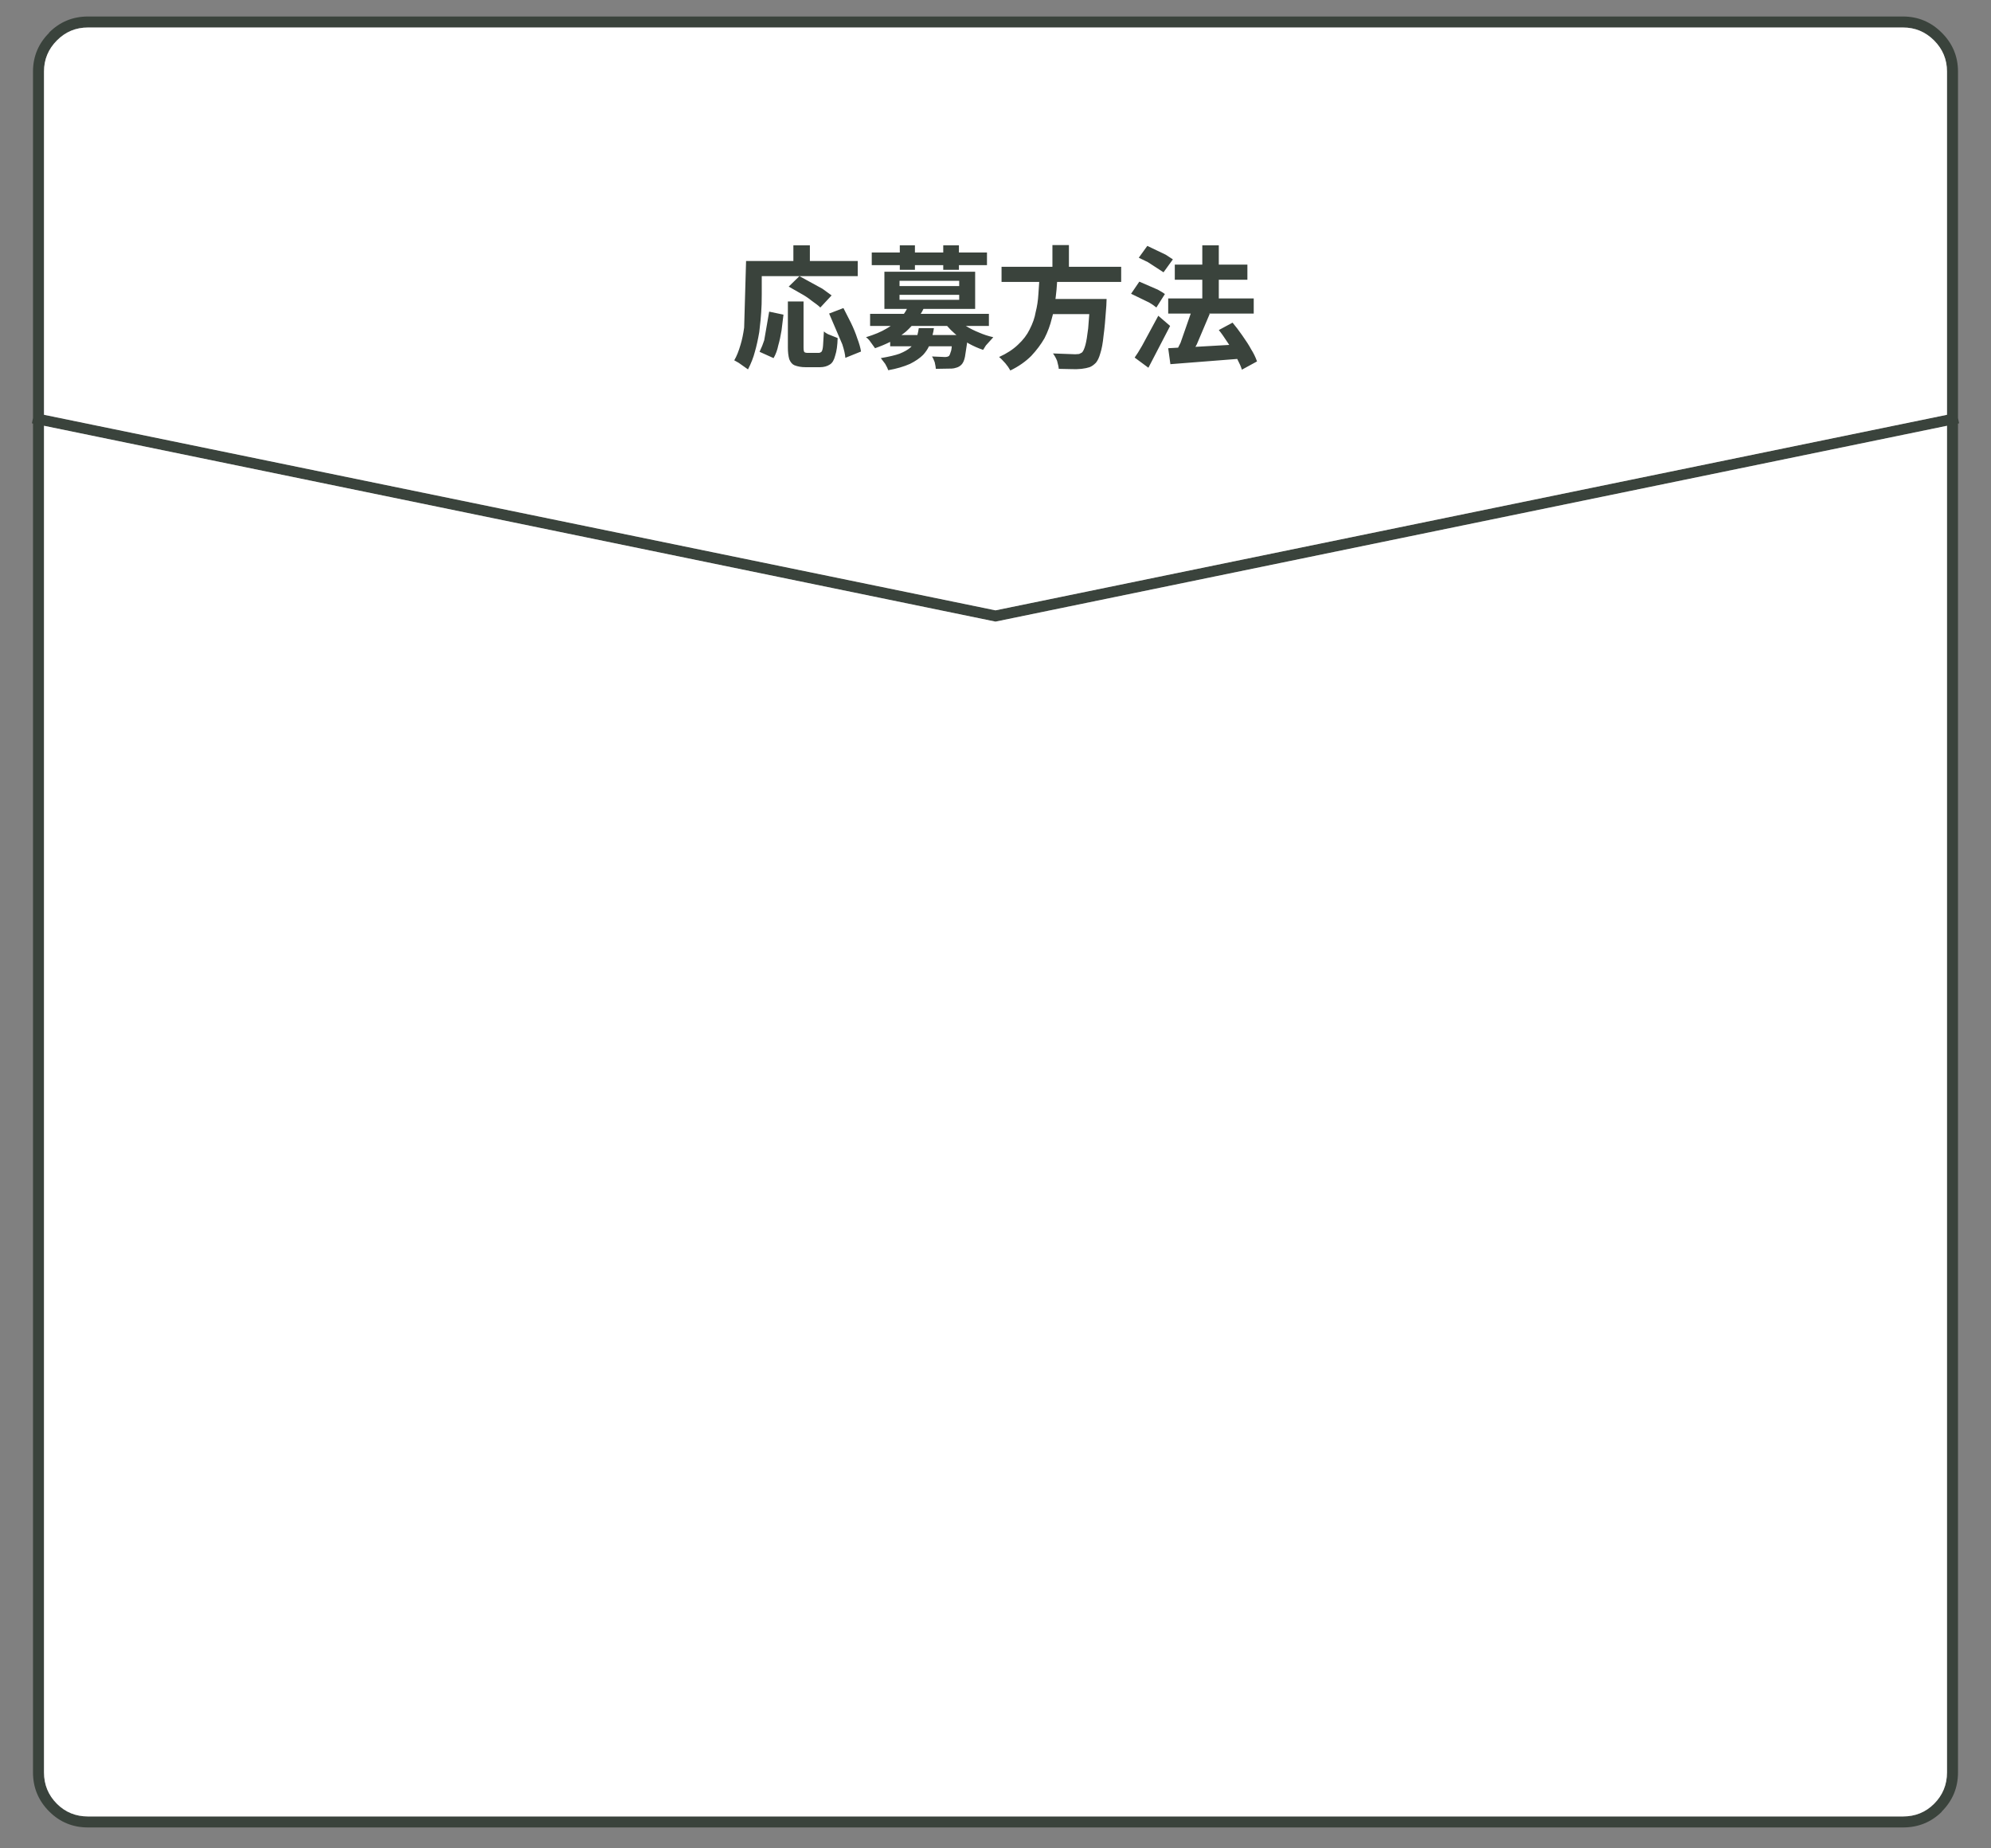 
<svg xmlns="http://www.w3.org/2000/svg" version="1.1" xmlns:xlink="http://www.w3.org/1999/xlink" preserveAspectRatio="none" x="0px" y="0px" width="362px" height="336px" viewBox="0 0 362 336">
<rect x="0" y="0" width="362" height="336" fill="#808080" stroke="none"/>
<defs>
<g id="Layer2_0_FILL">
<path fill="#3A433C" stroke="none" d="
M 353.05 5.95
Q 350.109 3.002 346 3
L 16 3
Q 11.823 3.002 8.9 5.95
L 8.95 5.95
Q 6.002 8.891 6 13
L 6 76 5.8 76.95 6 77 6 322.2
Q 6 326.35 8.95 329.3 11.85 332.2 16 332.2
L 346 332.2
Q 350.15 332.2 353.05 329.35
L 353.05 329.3
Q 356 326.35 356 322.2
L 356 77 356.2 76.95 356 76 356 13
Q 355.998 8.891 353.05 5.95
M 346 5
Q 349.291 4.998 351.65 7.35 354.002 9.709 354 13
L 354 75.4 181 110.95 8 75.4 8 13
Q 7.998 9.709 10.35 7.35
L 10.35 7.35
Q 12.677 4.998 16 5
L 346 5
M 354 322.2
Q 354 325.55 351.65 327.9 349.35 330.2 346 330.2
L 16 330.2
Q 12.65 330.2 10.35 327.9 8 325.55 8 322.2
L 8 77.4 181 113 354 77.4 354 322.2 Z"/>

<path fill="#FFFFFF" stroke="none" d="
M 351.65 327.9
Q 354 325.55 354 322.2
L 354 77.4 181 113 8 77.4 8 322.2
Q 8 325.55 10.35 327.9 12.65 330.2 16 330.2
L 346 330.2
Q 349.35 330.2 351.65 327.9
M 351.65 7.35
Q 349.291 4.998 346 5
L 16 5
Q 12.677 4.998 10.35 7.35
L 10.35 7.35
Q 7.998 9.709 8 13
L 8 75.4 181 110.95 354 75.4 354 13
Q 354.002 9.709 351.65 7.35 Z"/>
</g>

<g id="Layer0_0_FILL">
<path fill="#3A433C" stroke="none" d="
M 142.1 60.05
L 142.45 57.2 139.85 56.65 138.95 61.85
Q 138.65 62.8 138.1 63.95
L 140.65 65.1
Q 141.25 64.05 141.5 62.8 141.85 61.6 142.1 60.05
M 146.1 54.8
L 143.25 54.8 143.25 63.2
Q 143.25 64.4 143.5 65.3 143.85 66.15 144.45 66.4 145.35 66.75 146.45 66.75
L 149.1 66.75
Q 150.15 66.75 150.9 66.25 151.55 65.85 151.85 64.65 152.25 63.45 152.3 61.45
L 150.55 60.75
Q 150.05 60.5 149.8 60.25
L 149.65 62.75
Q 149.6 63.55 149.4 63.9 149.15 64.15 148.85 64.15
L 146.9 64.15
Q 146.4 64.15 146.25 64 146.1 63.85 146.1 63.15
L 146.1 54.8
M 155.85 61.45
Q 155.45 60.2 154.7 58.65
L 153.35 56 150.75 57 153.15 62.6
Q 153.65 64.15 153.7 65.05
L 156.55 63.9
Q 156.4 62.9 155.85 61.45
M 151.2 53.7
L 149.55 52.5 145.35 50.2 143.4 52.1 145.5 53.3
Q 146.7 53.95 147.55 54.65 148.7 55.45 149.15 55.9
L 151.2 53.7
M 155.95 47.45
L 147.25 47.45 147.25 44.6 144.25 44.6 144.25 47.45 135.65 47.45 135.3 59.55
Q 135.05 61.35 134.65 62.65 134.15 64.4 133.5 65.5
L 134.3 65.95 136 67.15
Q 136.85 65.5 137.25 63.95 137.7 62.4 138.05 60.35 138.35 57.8 138.4 56.75 138.5 55.55 138.5 53.5
L 138.5 50.2 145.35 50.2 155.95 50.2 155.95 47.45
M 206.3 65
L 208.8 66.85 212.75 59.25 210.6 57.4 207.65 62.85
Q 206.85 64.25 206.3 65
M 205.65 53.4
L 208.95 55
Q 209.65 55.4 210.25 55.9
L 211.8 53.45
Q 211.5 53.2 210.5 52.65
L 207.15 51.2 205.65 53.4
M 180.6 61.3
Q 179.25 61 178 60.45 176.75 59.95 175.6 59.25
L 179.8 59.25 179.8 57.05 167.4 57.05
Q 167.699 56.607 167.9 56.15
L 177.3 56.15 177.3 49.4 160.8 49.4 160.8 56.15 164.9 56.15
Q 164.67 56.612 164.35 57.05
L 158.2 57.05 158.2 59.25 161.95 59.25
Q 161.585 59.506 161.15 59.75 159.75 60.6 157.45 61.3 157.7 61.45 158.05 61.85
L 159.1 63.3
Q 160.594 62.78 161.85 62.15
L 161.85 62.95 165.75 62.95
Q 165.647 63.053 165.55 63.15 164.9 63.75 163.55 64.3 162.45 64.7 160.15 65.1
L 160.95 66.15
Q 161.4 66.95 161.5 67.3 163.75 66.9 165.45 66.15 166.95 65.4 167.85 64.5 168.539 63.738 168.9 62.95
L 173.05 62.95
Q 173.019 63.355 172.95 63.7 172.7 64.55 172.55 64.7 172.3 64.9 171.8 64.9
L 169.45 64.8
Q 169.7 65.15 169.95 65.85 170.15 66.75 170.15 67.05
L 173.05 67
Q 173.4 67 174 66.8 174.45 66.65 174.8 66.3 175.25 65.85 175.45 64.85
L 175.85 62.25
Q 175.943 62.333 176.05 62.4 177.4 63.15 178.75 63.6
L 179.25 62.8 180.6 61.3
M 172.2 59.25
Q 172.857 60.013 173.6 60.65 173.746 60.774 173.9 60.9
L 169.55 60.9
Q 169.729 60.264 169.8 59.65
L 167.05 59.65
Q 166.957 60.304 166.8 60.9
L 163.9 60.9
Q 164.351 60.586 164.75 60.25 165.289 59.761 165.75 59.25
L 172.2 59.25
M 174.4 53.6
L 174.4 54.5 163.55 54.5 163.55 53.6 174.4 53.6
M 174.4 51.05
L 174.4 52 163.55 52 163.55 51.05 174.4 51.05
M 191.35 44.55
L 191.35 48.5 182.1 48.5 182.1 51.25 188.95 51.25 188.8 53.45
Q 188.7 55.2 188.3 56.75 188.05 58.25 187.2 59.9 186.5 61.35 185.1 62.65 183.75 63.95 181.65 64.9 182.05 65.2 182.8 66.05 183.35 66.7 183.7 67.35 185.95 66.25 187.5 64.7 188.95 63.15 189.9 61.5 190.8 59.75 191.25 57.85 191.353 57.495 191.45 57.1
L 198.05 57.1 197.85 59.7
Q 197.6 61.8 197.35 62.7 197.05 63.8 196.7 64.1
L 196.2 64.35 195.5 64.4 191.45 64.25
Q 191.9 64.85 192.2 65.6 192.5 66.7 192.5 67.05
L 194.8 67.1
Q 195.7 67.15 196.65 67.05 197.5 66.95 198.1 66.75 198.65 66.55 199.25 65.95 199.75 65.35 200.05 64.25 200.45 63.05 200.65 61 200.9 59.25 201.15 55.6
L 201.2 54.35 191.9 54.35
Q 191.931 54.177 191.95 54 192.126 52.625 192.2 51.25
L 203.85 51.25 203.85 48.5 194.35 48.5 194.35 44.55 191.35 44.55
M 166.35 49.05
L 166.35 48.2 171.5 48.2 171.5 49.05 174.35 49.05 174.35 48.2 179.45 48.2 179.45 45.9 174.35 45.9 174.35 44.6 171.5 44.6 171.5 45.9 166.35 45.9 166.35 44.6 163.6 44.6 163.6 45.9 158.5 45.9 158.5 48.2 163.6 48.2 163.6 49.05 166.35 49.05
M 218.6 48.1
L 213.6 48.1 213.6 50.85 218.6 50.85 218.6 54.25 212.4 54.25 212.4 57 216.5 57 214.65 62.3 214.2 63.2 212.4 63.3 212.8 66.2 224.95 65.25
Q 225.58 66.454 225.8 67.2
L 228.55 65.7
Q 228.15 64.55 227.45 63.45 226.95 62.5 225.85 60.95 224.95 59.65 224.1 58.65
L 221.6 60
Q 222.2 60.7 223.3 62.4
L 223.5 62.7 217.35 63.05 217.6 62.6 219.95 57.05 219.75 57 227.95 57 227.95 54.25 221.6 54.25 221.6 50.85 226.8 50.85 226.8 48.1 221.6 48.1 221.6 44.6 218.6 44.6 218.6 48.1
M 208.6 44.7
L 207.05 46.85 208.7 47.65 211.55 49.5 213.25 47.15 211.95 46.3 208.6 44.7 Z"/>
</g>
</defs>

<g transform="matrix( 1, 0, 0, 1, 0,0) ">
<use xlink:href="#Layer2_0_FILL"/>
</g>

<g transform="matrix( 1, 0, 0, 1, 0,0) ">
<use xlink:href="#Layer0_0_FILL"/>
</g>
</svg>
